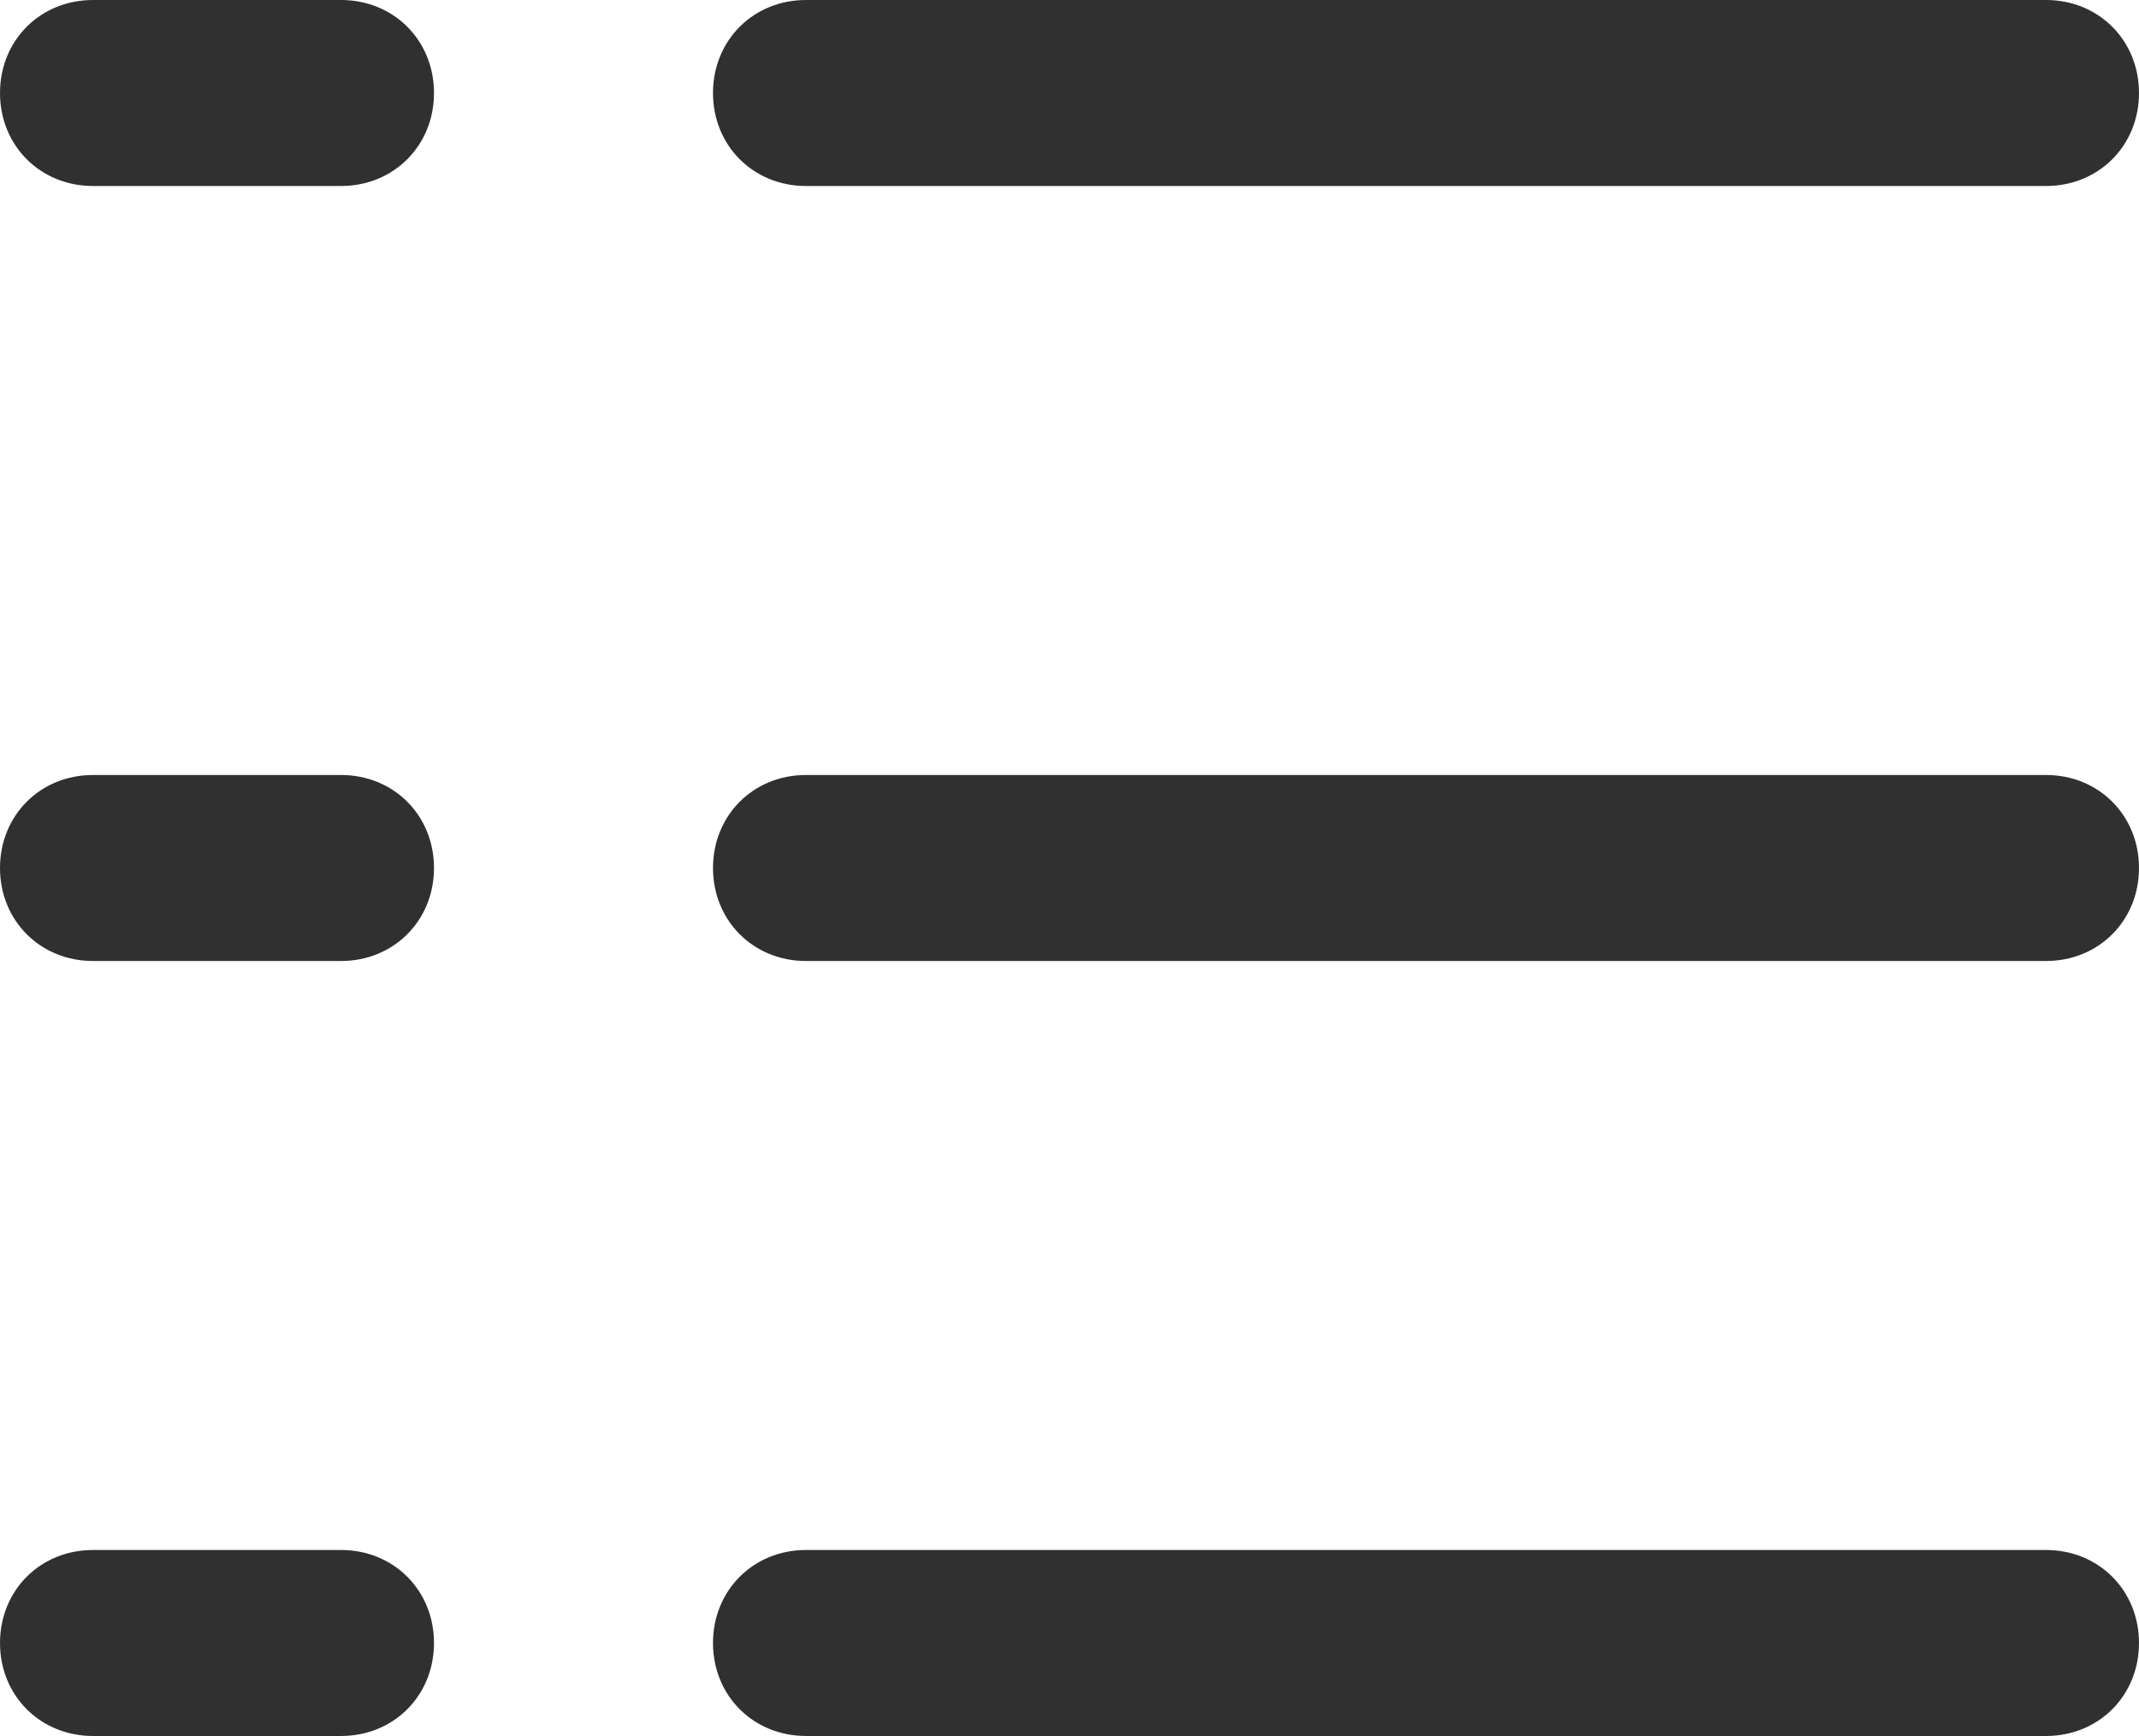 <?xml version="1.0" encoding="utf-8"?>
<!-- Generator: Adobe Illustrator 19.1.0, SVG Export Plug-In . SVG Version: 6.00 Build 0)  -->
<svg version="1.1" id="Layer_1" xmlns="http://www.w3.org/2000/svg" xmlns:xlink="http://www.w3.org/1999/xlink" x="0px" y="0px"
	 viewBox="0 0 69 56" style="enable-background:new 0 0 69 56;" xml:space="preserve">
<style type="text/css">
	.st0{fill:#303030;}
</style>
<path class="st0" d="M66,6H26c-1.7,0-3-1.3-3-3s1.3-3,3-3h40c1.7,0,3,1.3,3,3S67.7,6,66,6z"/>
<path class="st0" d="M66,31H26c-1.7,0-3-1.3-3-3s1.3-3,3-3h40c1.7,0,3,1.3,3,3S67.7,31,66,31z"/>
<path class="st0" d="M66,56H26c-1.7,0-3-1.3-3-3s1.3-3,3-3h40c1.7,0,3,1.3,3,3S67.7,56,66,56z"/>
<path class="st0" d="M11,6H3C1.3,6,0,4.7,0,3s1.3-3,3-3h8c1.7,0,3,1.3,3,3S12.7,6,11,6z"/>
<path class="st0" d="M11,31H3c-1.7,0-3-1.3-3-3s1.3-3,3-3h8c1.7,0,3,1.3,3,3S12.7,31,11,31z"/>
<path class="st0" d="M11,56H3c-1.7,0-3-1.3-3-3s1.3-3,3-3h8c1.7,0,3,1.3,3,3S12.7,56,11,56z"/>
</svg>
